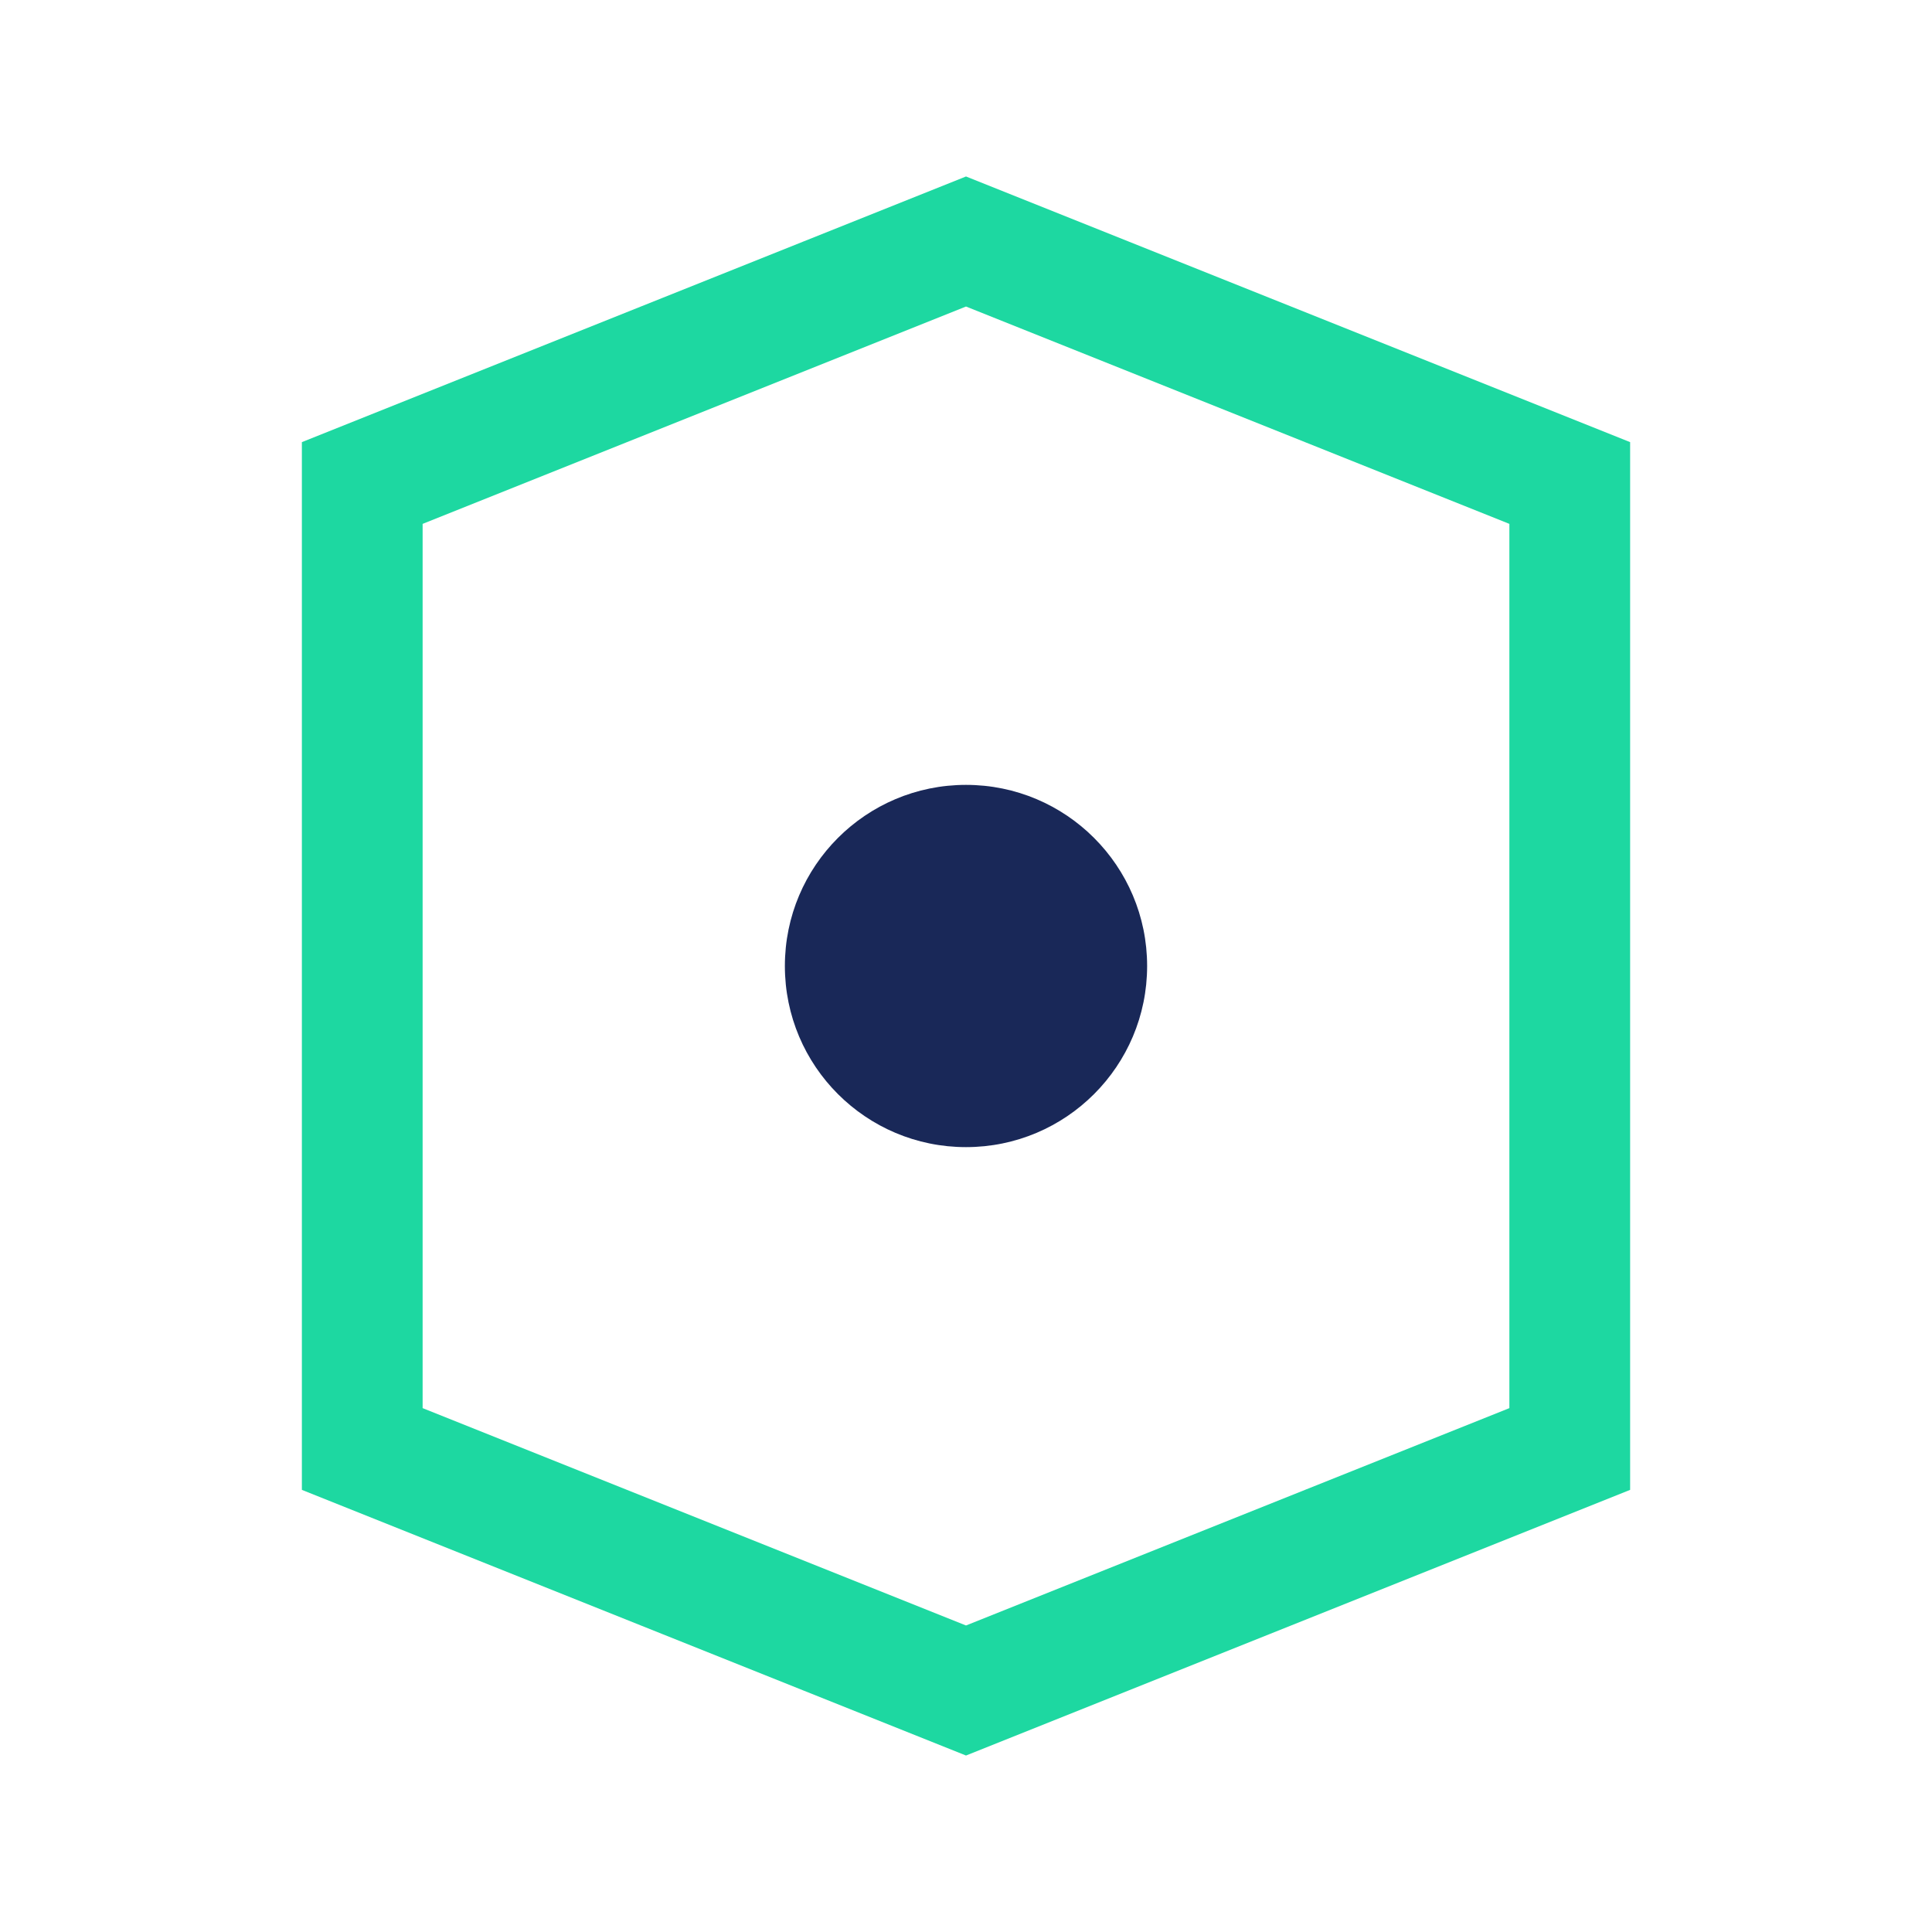 <?xml version="1.0" encoding="UTF-8"?>
<svg xmlns="http://www.w3.org/2000/svg" width="32" height="32" viewBox="0 0 32 32"><path d="M6 8l10-4 10 4v16l-10 4-10-4z" fill="none" stroke="#1DD8A1" stroke-width="2"/><circle cx="16" cy="16" r="3" fill="#192858"/></svg>